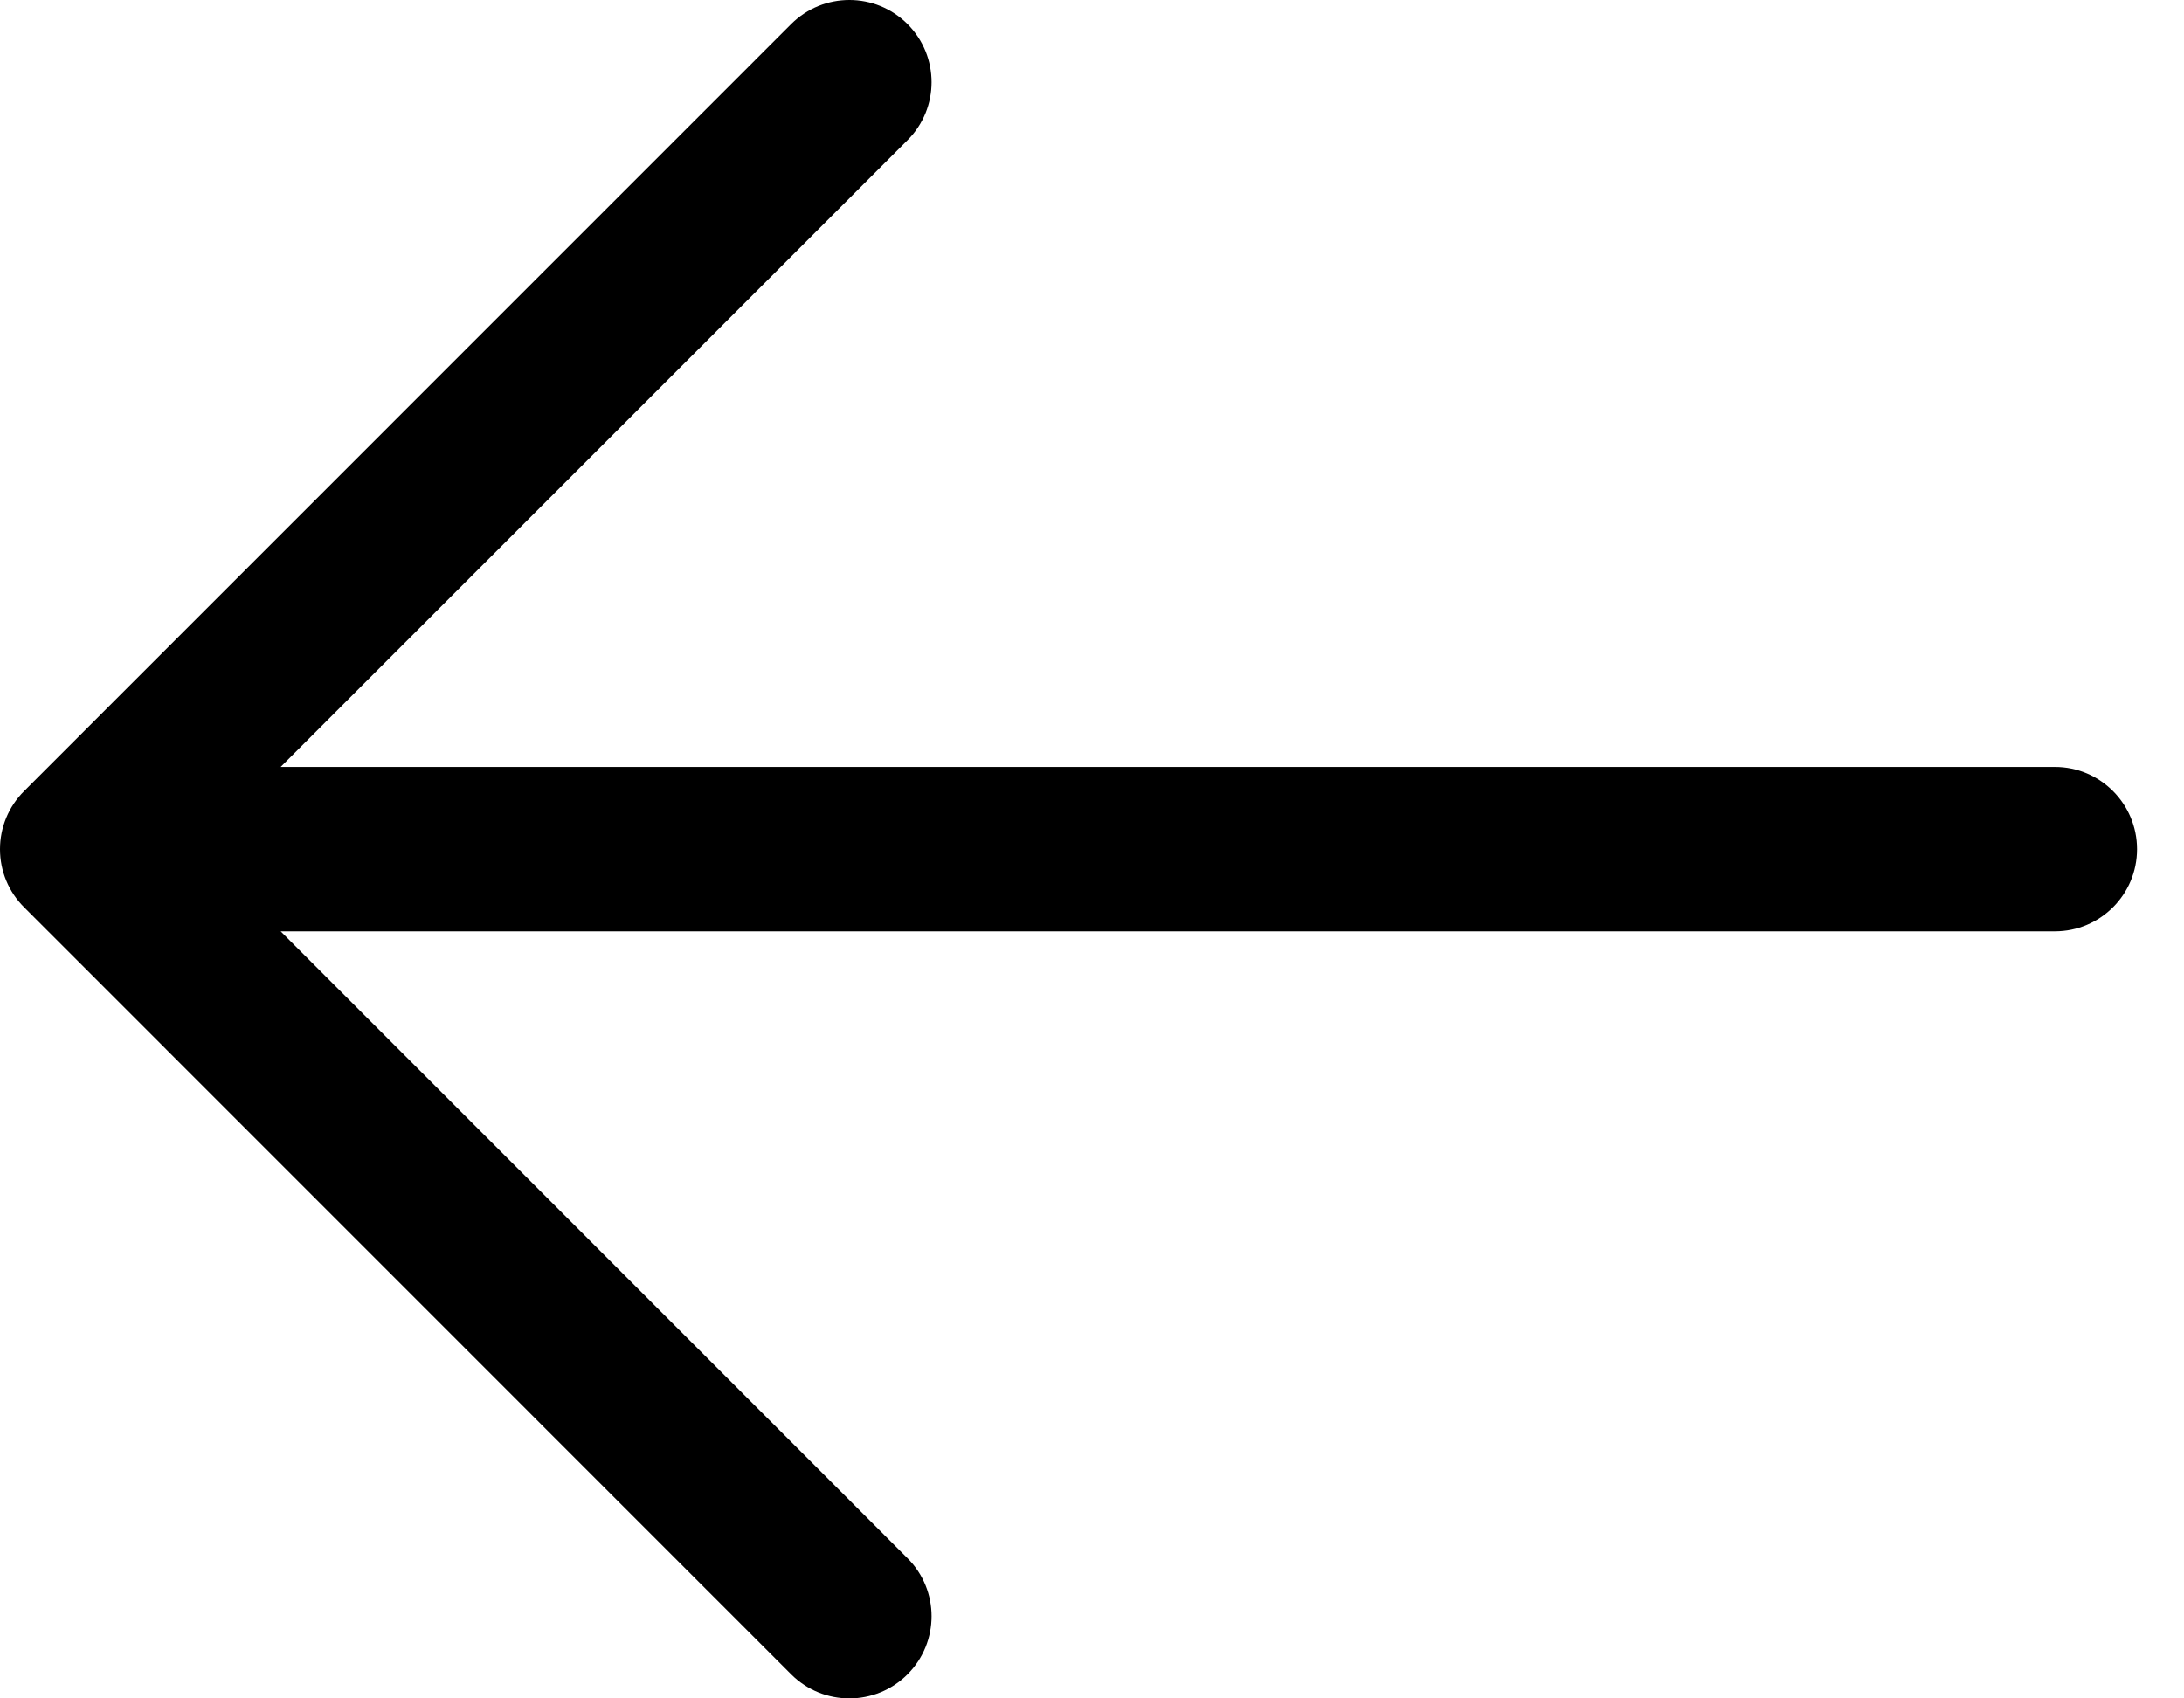 <svg width="18" height="14" viewBox="0 0 18 14" fill="none" xmlns="http://www.w3.org/2000/svg">
<path fill-rule="evenodd" clip-rule="evenodd" d="M7.479 0.198C7.215 -0.066 6.786 -0.066 6.521 0.198L0.199 6.521C0.071 6.648 0 6.82 0 7C0 7.18 0.071 7.352 0.199 7.479L6.521 13.802C6.786 14.066 7.215 14.066 7.479 13.802C7.744 13.537 7.744 13.108 7.479 12.844L2.313 7.677L16.936 7.677C17.31 7.677 17.613 7.374 17.613 7C17.613 6.626 17.31 6.322 16.936 6.322L2.313 6.322L7.479 1.156C7.744 0.892 7.744 0.463 7.479 0.198Z" fill="black"/>
</svg>
